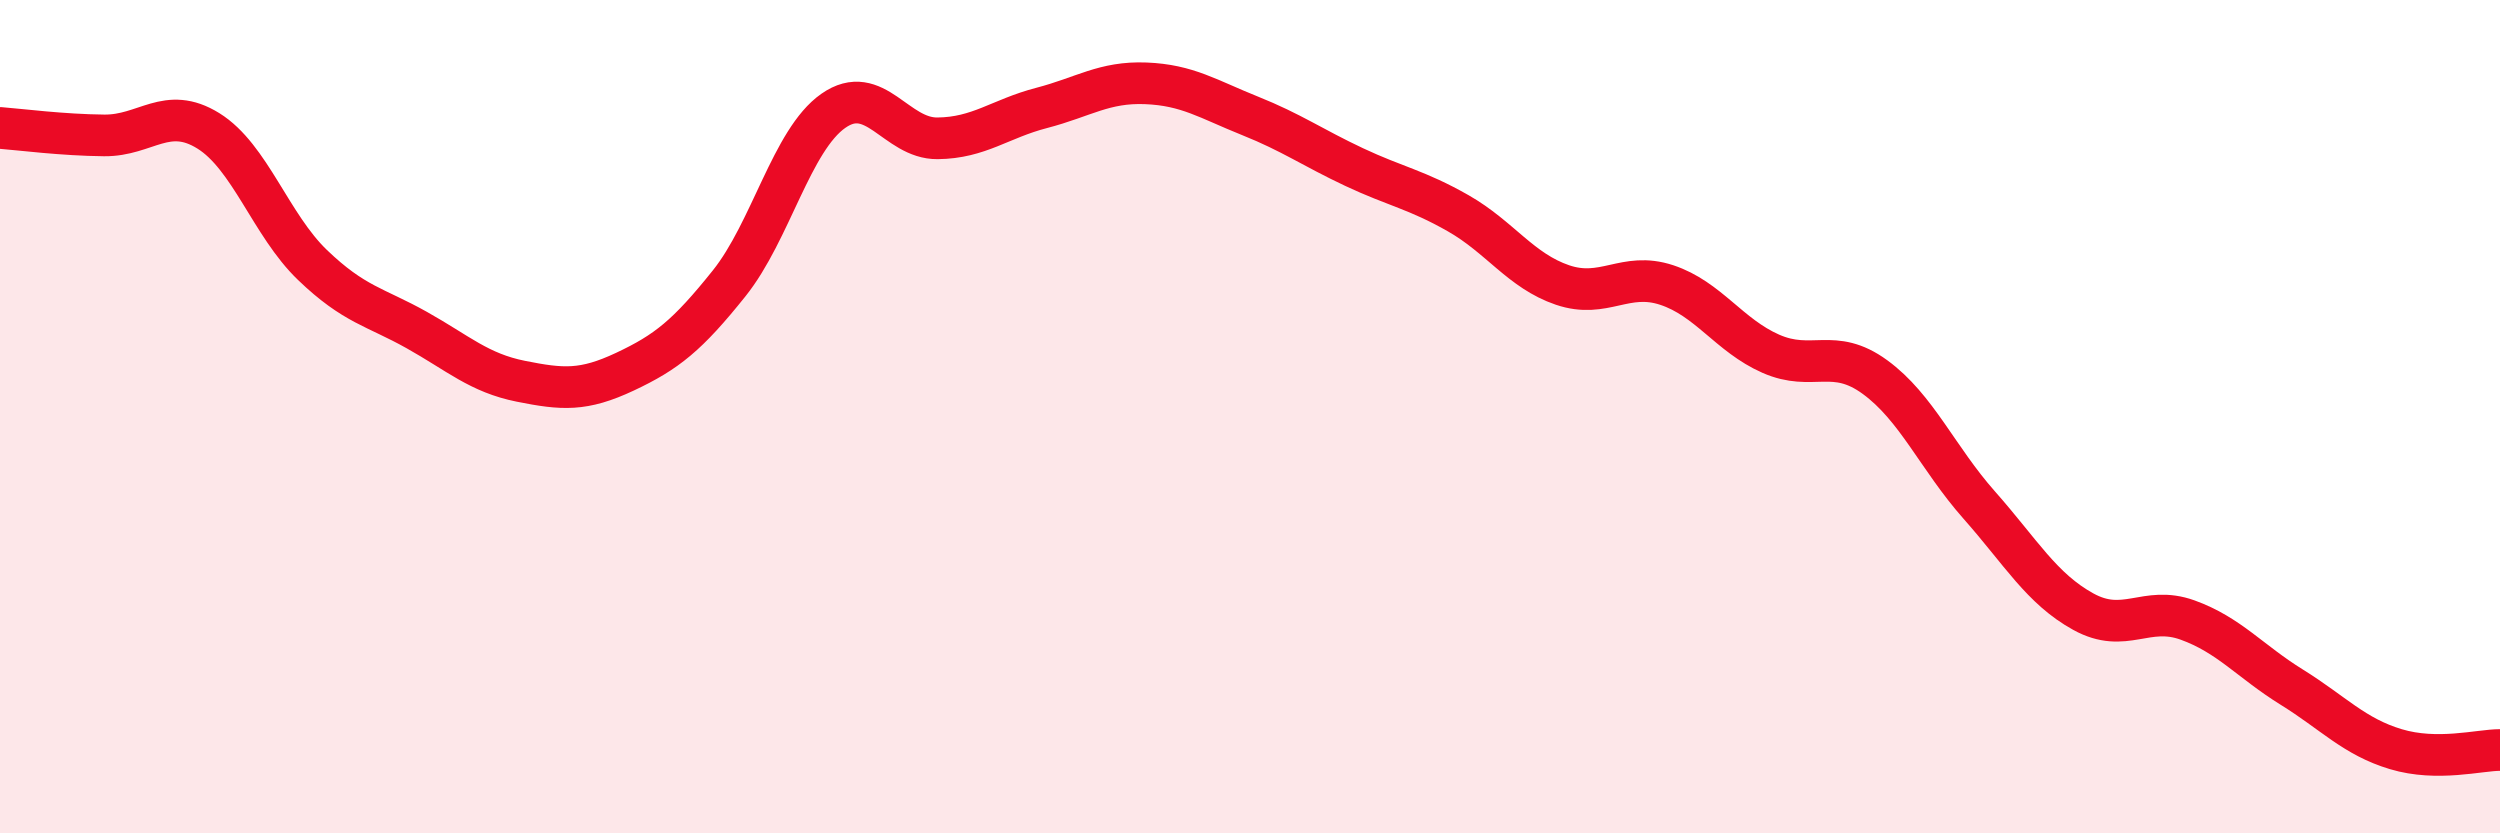 
    <svg width="60" height="20" viewBox="0 0 60 20" xmlns="http://www.w3.org/2000/svg">
      <path
        d="M 0,3.07 C 0.5,3.11 1.5,3.24 2.5,3.25 C 3.5,3.26 4,2.52 5,3.14 C 6,3.76 6.5,5.4 7.5,6.36 C 8.5,7.32 9,7.36 10,7.92 C 11,8.48 11.5,8.95 12.5,9.15 C 13.5,9.35 14,9.39 15,8.92 C 16,8.45 16.5,8.05 17.5,6.8 C 18.5,5.55 19,3.36 20,2.66 C 21,1.96 21.5,3.33 22.5,3.32 C 23.5,3.31 24,2.85 25,2.59 C 26,2.33 26.5,1.96 27.5,2 C 28.5,2.04 29,2.38 30,2.78 C 31,3.18 31.5,3.54 32.5,4.01 C 33.5,4.48 34,4.55 35,5.12 C 36,5.69 36.5,6.5 37.5,6.84 C 38.5,7.18 39,6.51 40,6.84 C 41,7.17 41.5,8.05 42.5,8.49 C 43.5,8.93 44,8.32 45,9.05 C 46,9.78 46.5,10.99 47.5,12.12 C 48.5,13.25 49,14.13 50,14.68 C 51,15.23 51.5,14.52 52.5,14.88 C 53.5,15.24 54,15.87 55,16.49 C 56,17.11 56.5,17.68 57.5,17.98 C 58.5,18.28 59.5,18 60,18L60 20L0 20Z"
        fill="#EB0A25"
        opacity="0.1"
        stroke-linecap="round"
        stroke-linejoin="round"
      />
      <path
        d="M 0,3.07 C 0.5,3.11 1.5,3.24 2.5,3.25 C 3.5,3.26 4,2.52 5,3.14 C 6,3.76 6.5,5.4 7.5,6.36 C 8.5,7.32 9,7.36 10,7.92 C 11,8.48 11.5,8.95 12.5,9.15 C 13.5,9.35 14,9.39 15,8.92 C 16,8.45 16.5,8.05 17.5,6.8 C 18.5,5.55 19,3.36 20,2.66 C 21,1.96 21.5,3.33 22.5,3.32 C 23.5,3.31 24,2.85 25,2.59 C 26,2.33 26.5,1.96 27.5,2 C 28.5,2.04 29,2.38 30,2.78 C 31,3.18 31.5,3.54 32.5,4.01 C 33.5,4.48 34,4.55 35,5.12 C 36,5.69 36.5,6.5 37.5,6.84 C 38.5,7.18 39,6.51 40,6.84 C 41,7.17 41.5,8.05 42.5,8.49 C 43.5,8.93 44,8.32 45,9.05 C 46,9.78 46.5,10.99 47.5,12.12 C 48.5,13.25 49,14.13 50,14.68 C 51,15.23 51.5,14.52 52.5,14.88 C 53.5,15.24 54,15.87 55,16.49 C 56,17.11 56.5,17.68 57.5,17.98 C 58.5,18.28 59.5,18 60,18"
        stroke="#EB0A25"
        stroke-width="1"
        fill="none"
        stroke-linecap="round"
        stroke-linejoin="round"
      />
    </svg>
  